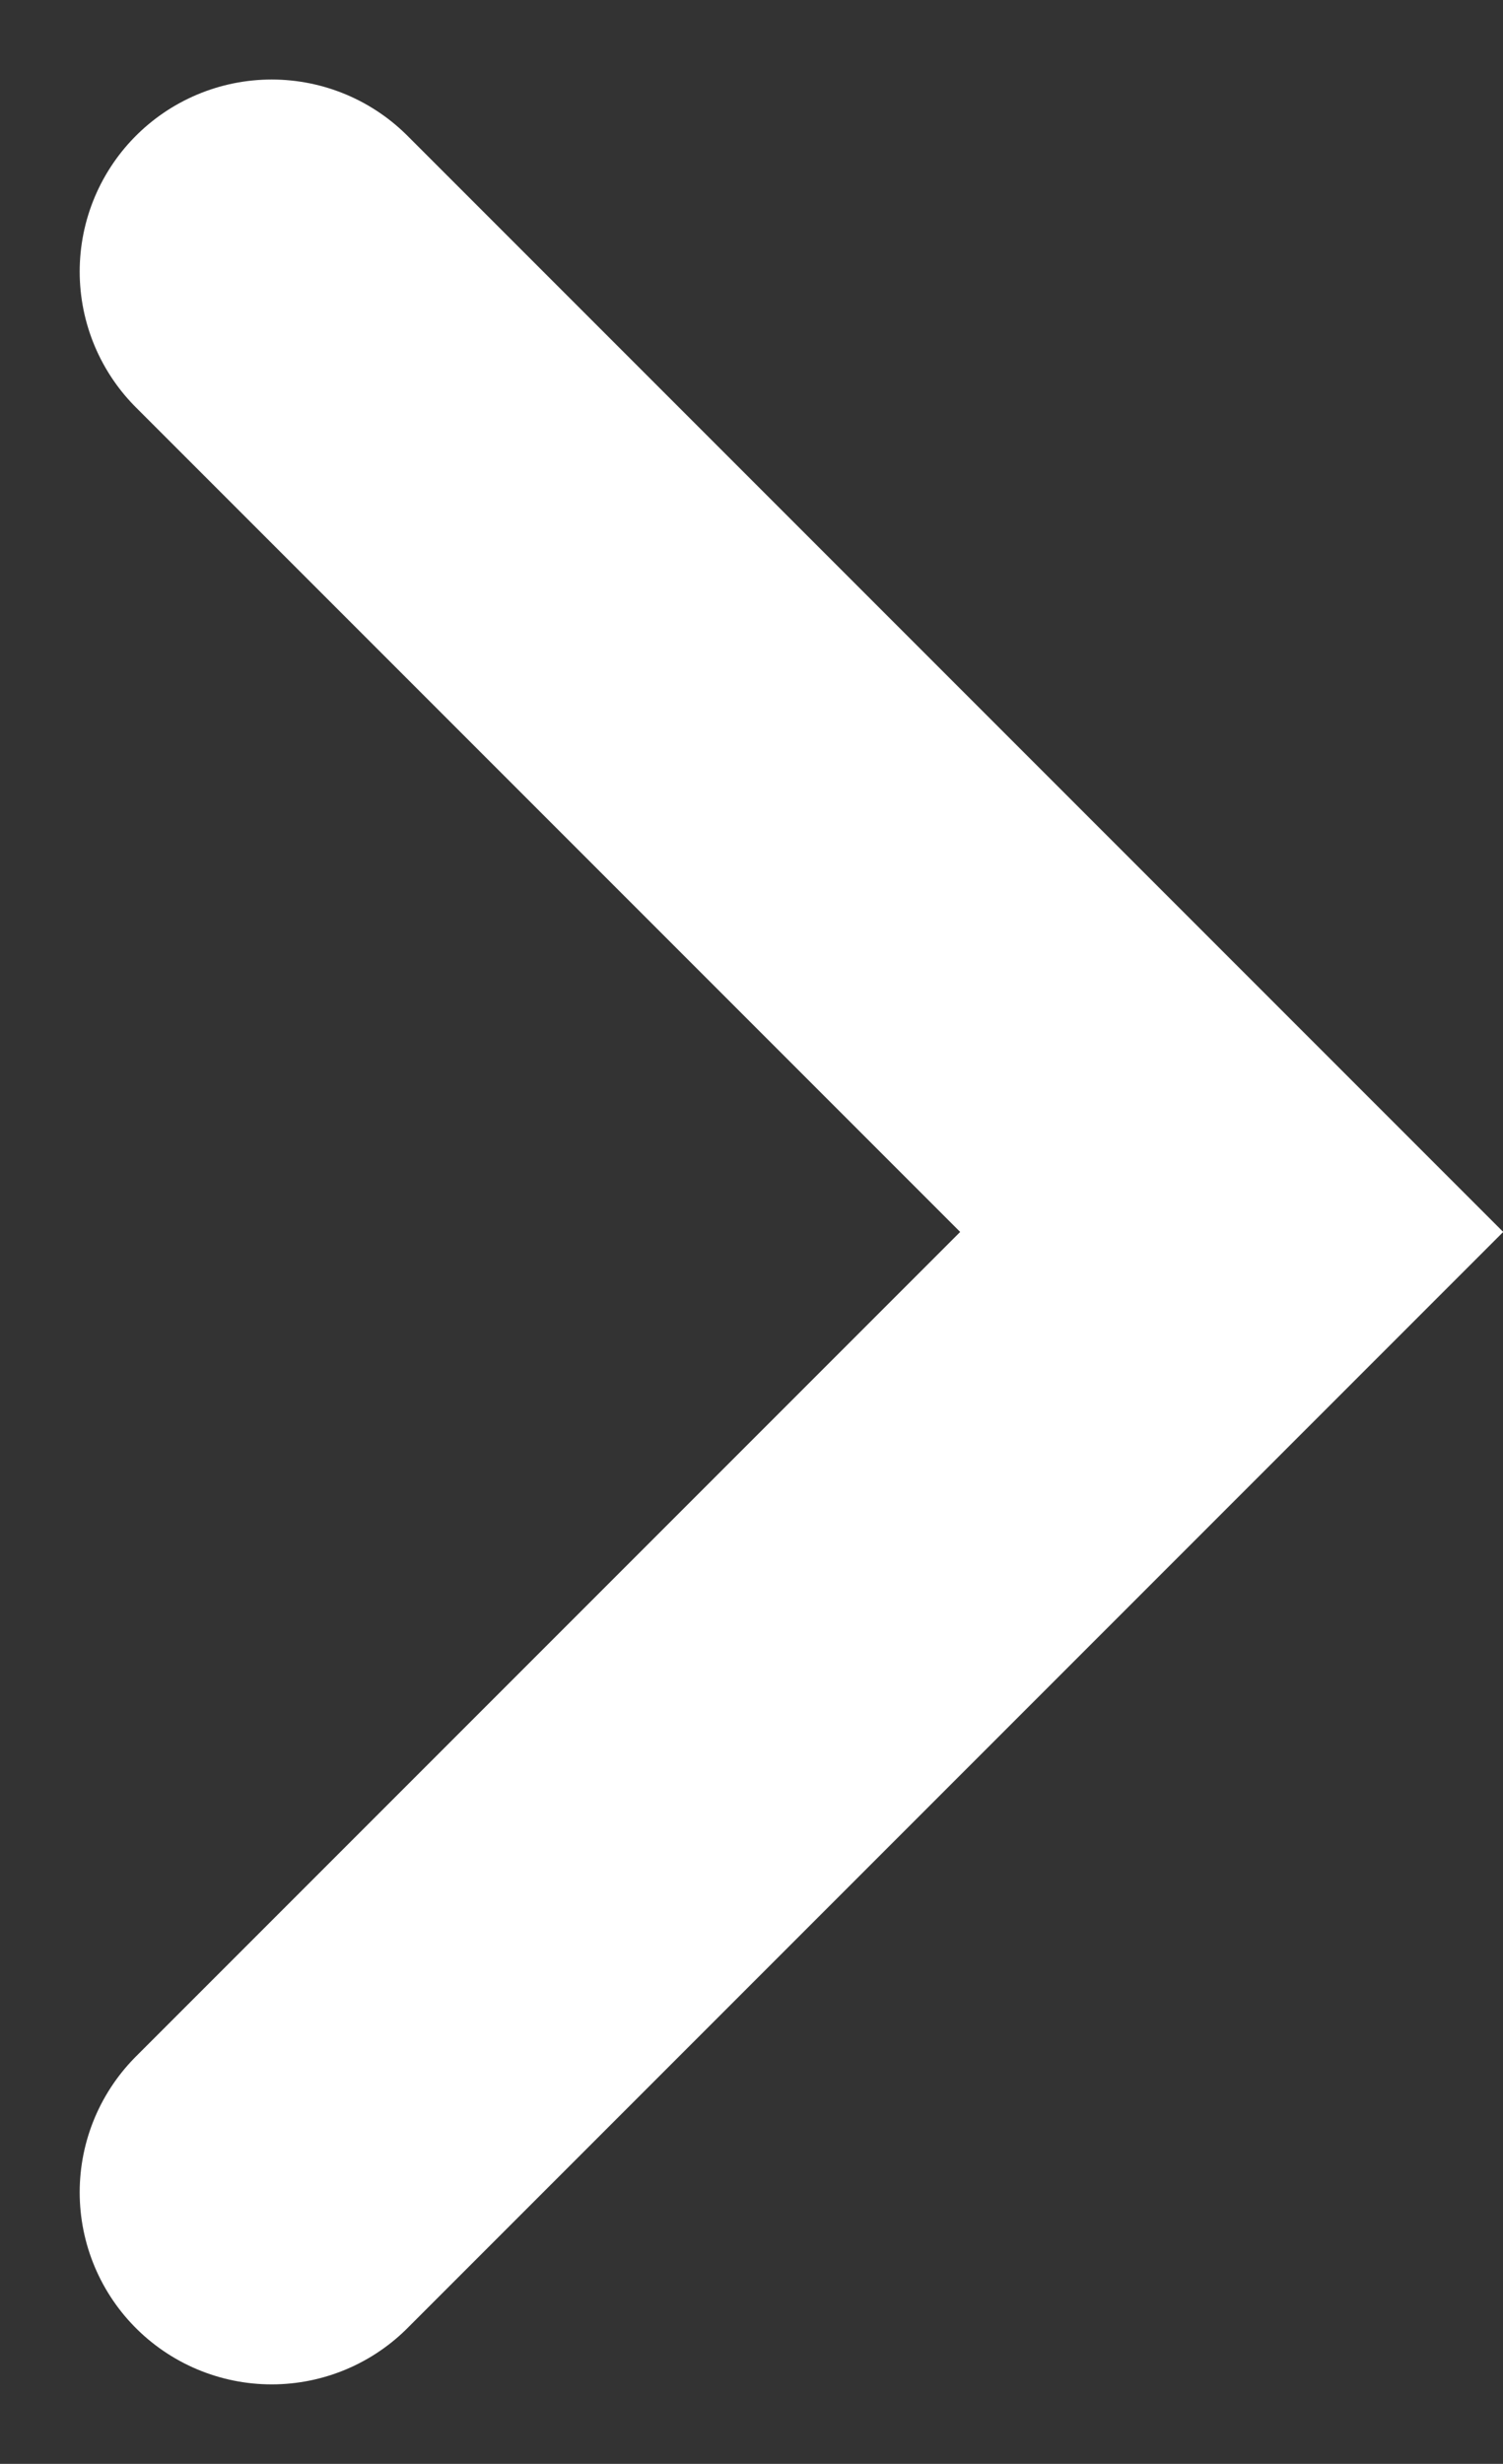 <svg xmlns="http://www.w3.org/2000/svg" width="7.828" height="12.828" viewBox="0 0 7.828 12.828">
  <rect x="0" y="0" width="7.828" height="12.828" fill="#333333" stroke="none"/>
  <path id="Path_1139" data-name="Path 1139" d="M652.227,54.566l5,5-5,5" transform="translate(-650.812 -53.152)" fill="none" stroke="#fff" stroke-linecap="round" stroke-width="2"/>
</svg>

